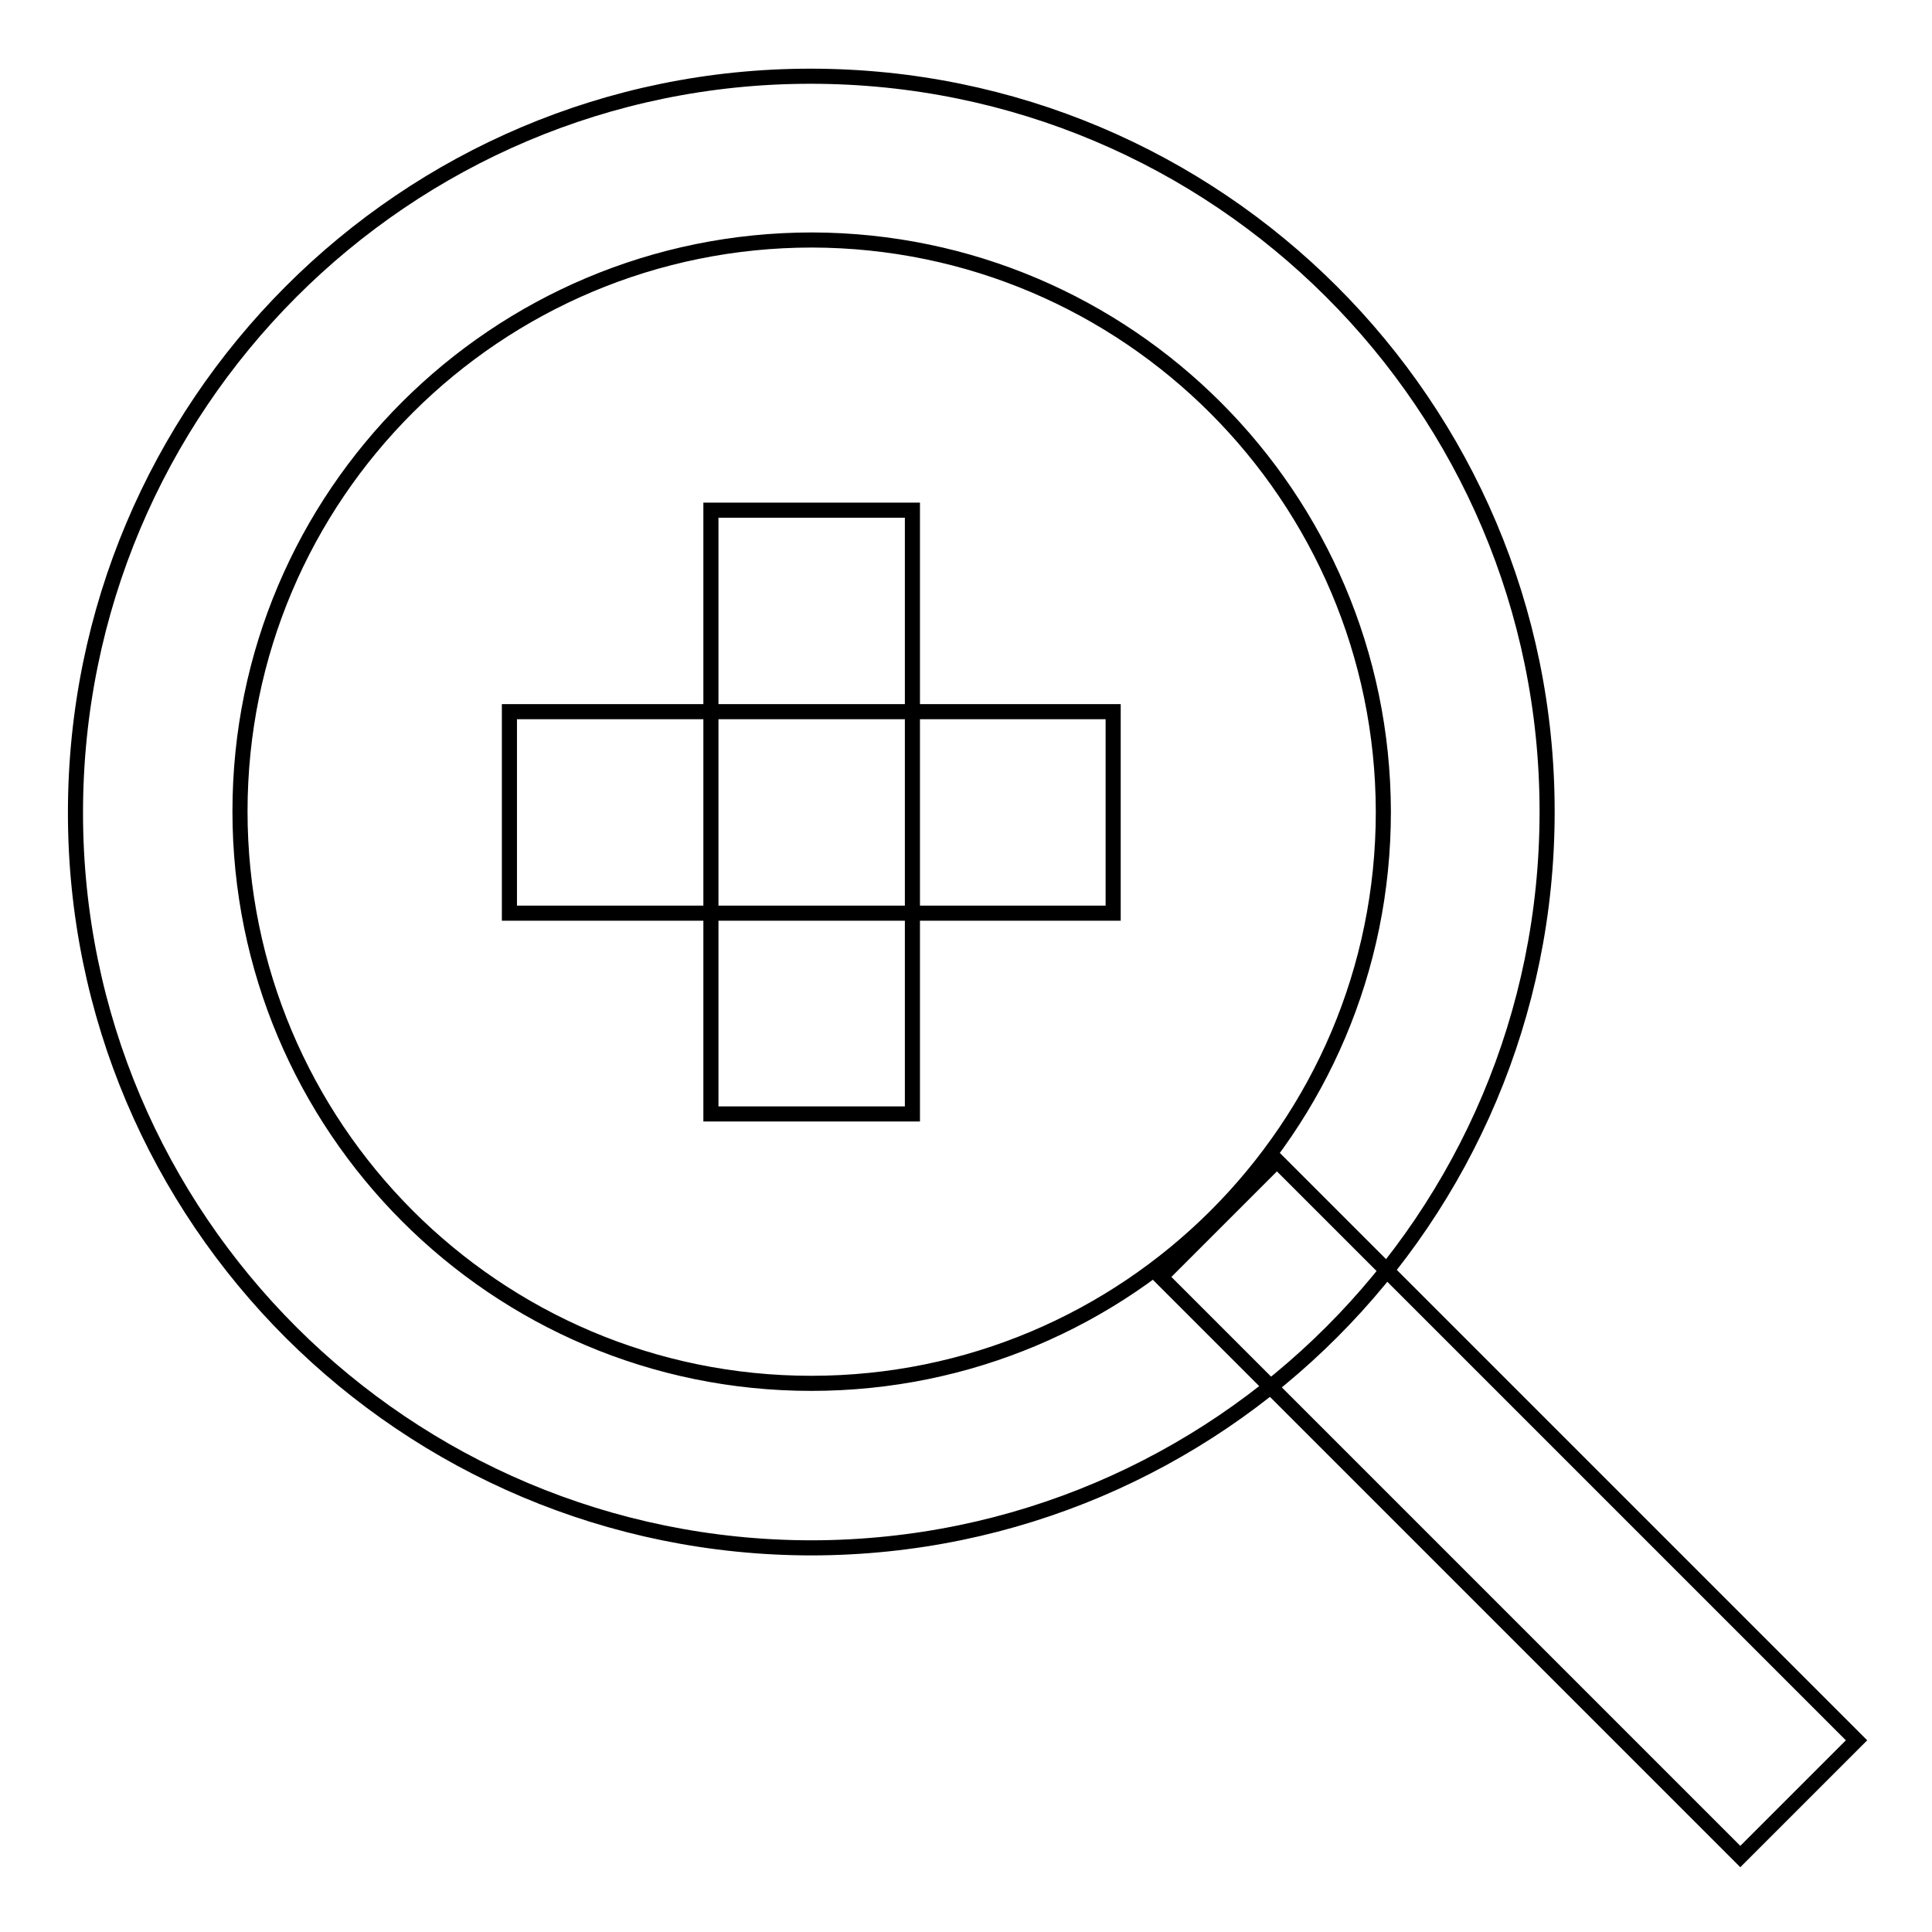 <?xml version="1.0" encoding="utf-8"?>
<!-- Svg Vector Icons : http://www.onlinewebfonts.com/icon -->
<!DOCTYPE svg PUBLIC "-//W3C//DTD SVG 1.1//EN" "http://www.w3.org/Graphics/SVG/1.1/DTD/svg11.dtd">
<svg version="1.1" xmlns="http://www.w3.org/2000/svg" xmlns:xlink="http://www.w3.org/1999/xlink" x="0px" y="0px" viewBox="0 0 256 256" enable-background="new 0 0 256 256" xml:space="preserve">
<g> <path stroke-width="2" fill-opacity="0" stroke="#000000"  d="M107.6,205.1c-53.9,0-97.6-43.6-97.6-97.4c0-53.9,43.6-97.6,97.4-97.6c53.9,0,97.6,43.6,97.6,97.4 c0,0,0,0.1,0,0.1C205,161.4,161.4,205,107.6,205.1z M107.6,31.8c-41.8,0-75.8,33.8-75.8,75.7c0,41.8,33.8,75.8,75.7,75.8 c41.8,0,75.8-33.8,75.8-75.7c0,0,0,0,0-0.1C183.2,65.8,149.4,31.9,107.6,31.8z"/> <path stroke-width="2" fill-opacity="0" stroke="#000000"  d="M153.8,169.2l15.4-15.4l76.8,76.8L230.6,246L153.8,169.2z M94.2,67.6h26.7v80H94.2V67.6z"/> <path stroke-width="2" fill-opacity="0" stroke="#000000"  d="M147.5,94.3v26.7h-80V94.3H147.5z"/></g>
</svg>